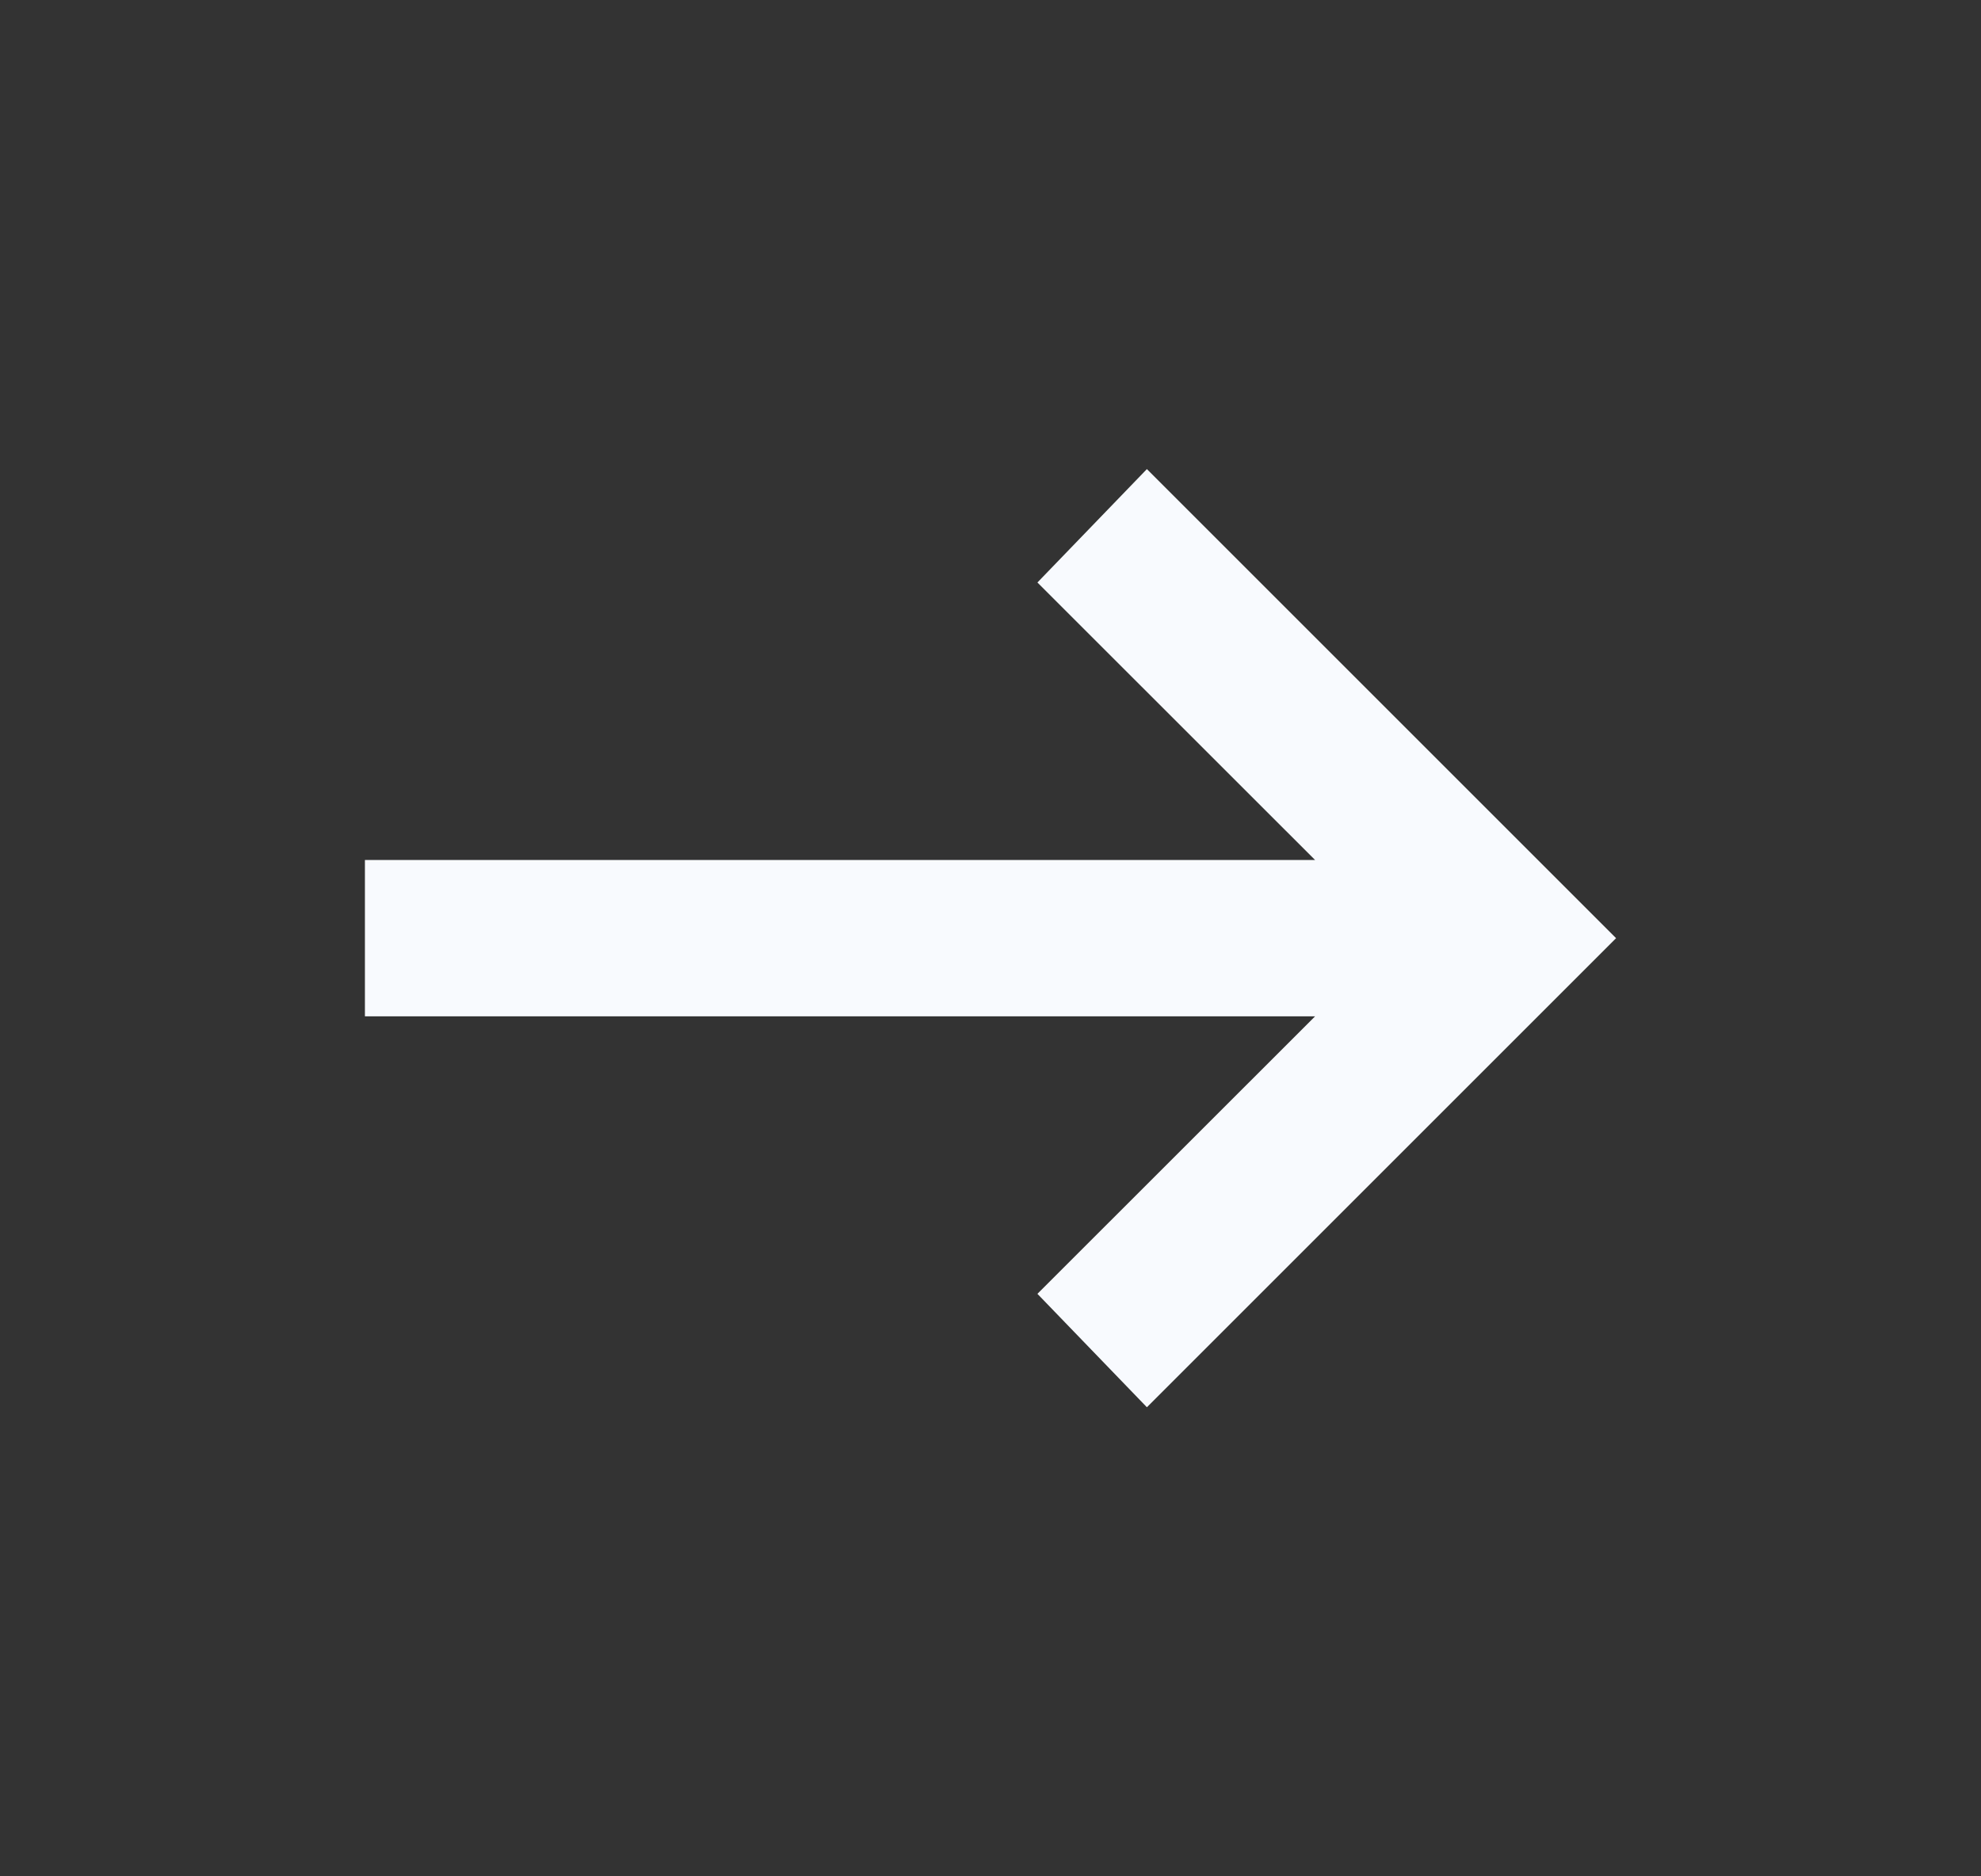 <svg width="19" height="18" viewBox="0 0 19 18" fill="none" xmlns="http://www.w3.org/2000/svg">
<rect x="0" y="0" width="19" height="18" fill="#333333" stroke="none"/>
<mask id="mask0_1047_3878" style="mask-type:alpha" maskUnits="userSpaceOnUse" x="0" y="0" width="19" height="18">
<rect x="0.5" width="18" height="18" fill="#D9D9D9"/>
</mask>
<g mask="url(#mask0_1047_3878)">
<path d="M11 13.5L9.95 12.412L12.613 9.75H3.5V8.25H12.613L9.95 5.588L11 4.5L15.5 9L11 13.5Z" fill="#F8FAFE"/>
</g>
</svg>
